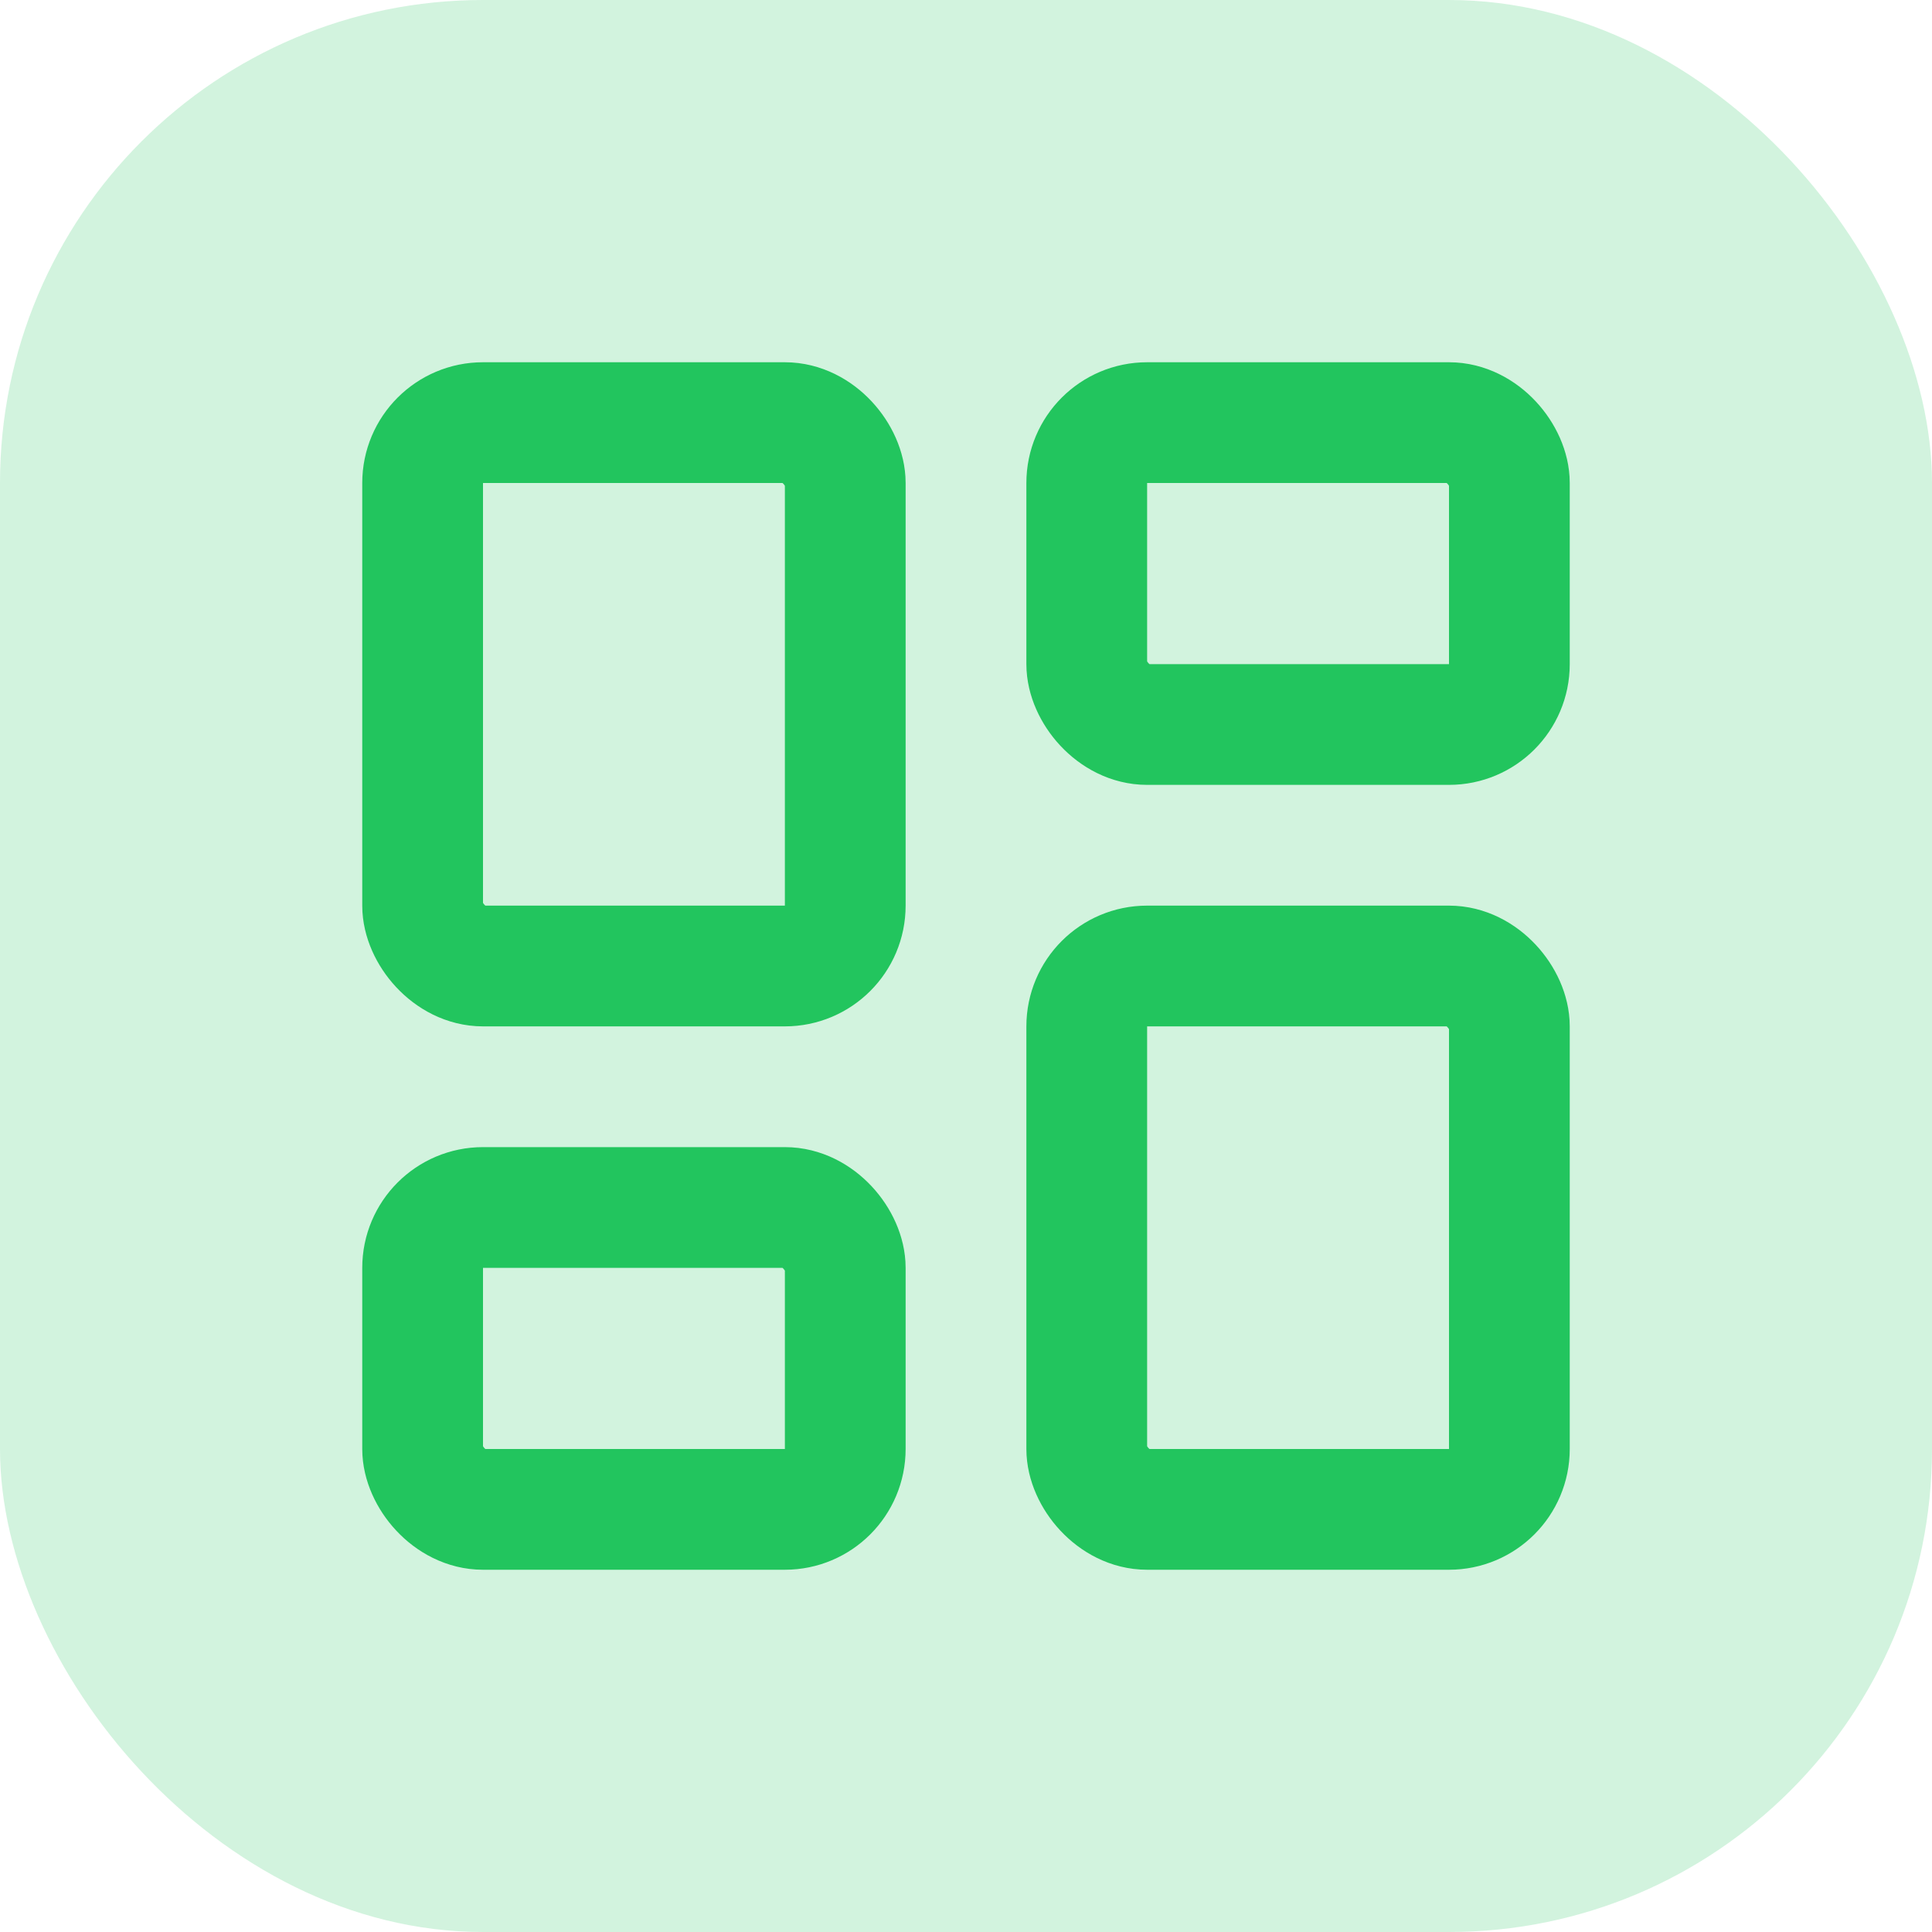 <svg xmlns="http://www.w3.org/2000/svg" version="1.1" xmlns:xlink="http://www.w3.org/1999/xlink" xmlns:svgjs="http://svgjs.dev/svgjs" width="32" height="32"><svg xmlns="http://www.w3.org/2000/svg" viewBox="0 0 32 32">
  <!-- Background rectangle with rounded corners -->
  <rect x="0" y="0" width="32" height="32" rx="8" fill="rgba(34, 197, 94, 0.2)"></rect>
  
  <!-- Dashboard icon (exact Lucide LayoutDashboard) -->
  <g transform="translate(4, 4)">
    <rect width="7" height="9" x="3" y="3" rx="1" fill="none" stroke="rgb(34, 197, 94)" stroke-width="2" stroke-linecap="round" stroke-linejoin="round"></rect>
    <rect width="7" height="5" x="14" y="3" rx="1" fill="none" stroke="rgb(34, 197, 94)" stroke-width="2" stroke-linecap="round" stroke-linejoin="round"></rect>
    <rect width="7" height="9" x="14" y="12" rx="1" fill="none" stroke="rgb(34, 197, 94)" stroke-width="2" stroke-linecap="round" stroke-linejoin="round"></rect>
    <rect width="7" height="5" x="3" y="16" rx="1" fill="none" stroke="rgb(34, 197, 94)" stroke-width="2" stroke-linecap="round" stroke-linejoin="round"></rect>
  </g>
</svg><style>@media (prefers-color-scheme: light) { :root { filter: none; } }
@media (prefers-color-scheme: dark) { :root { filter: none; } }
</style></svg>